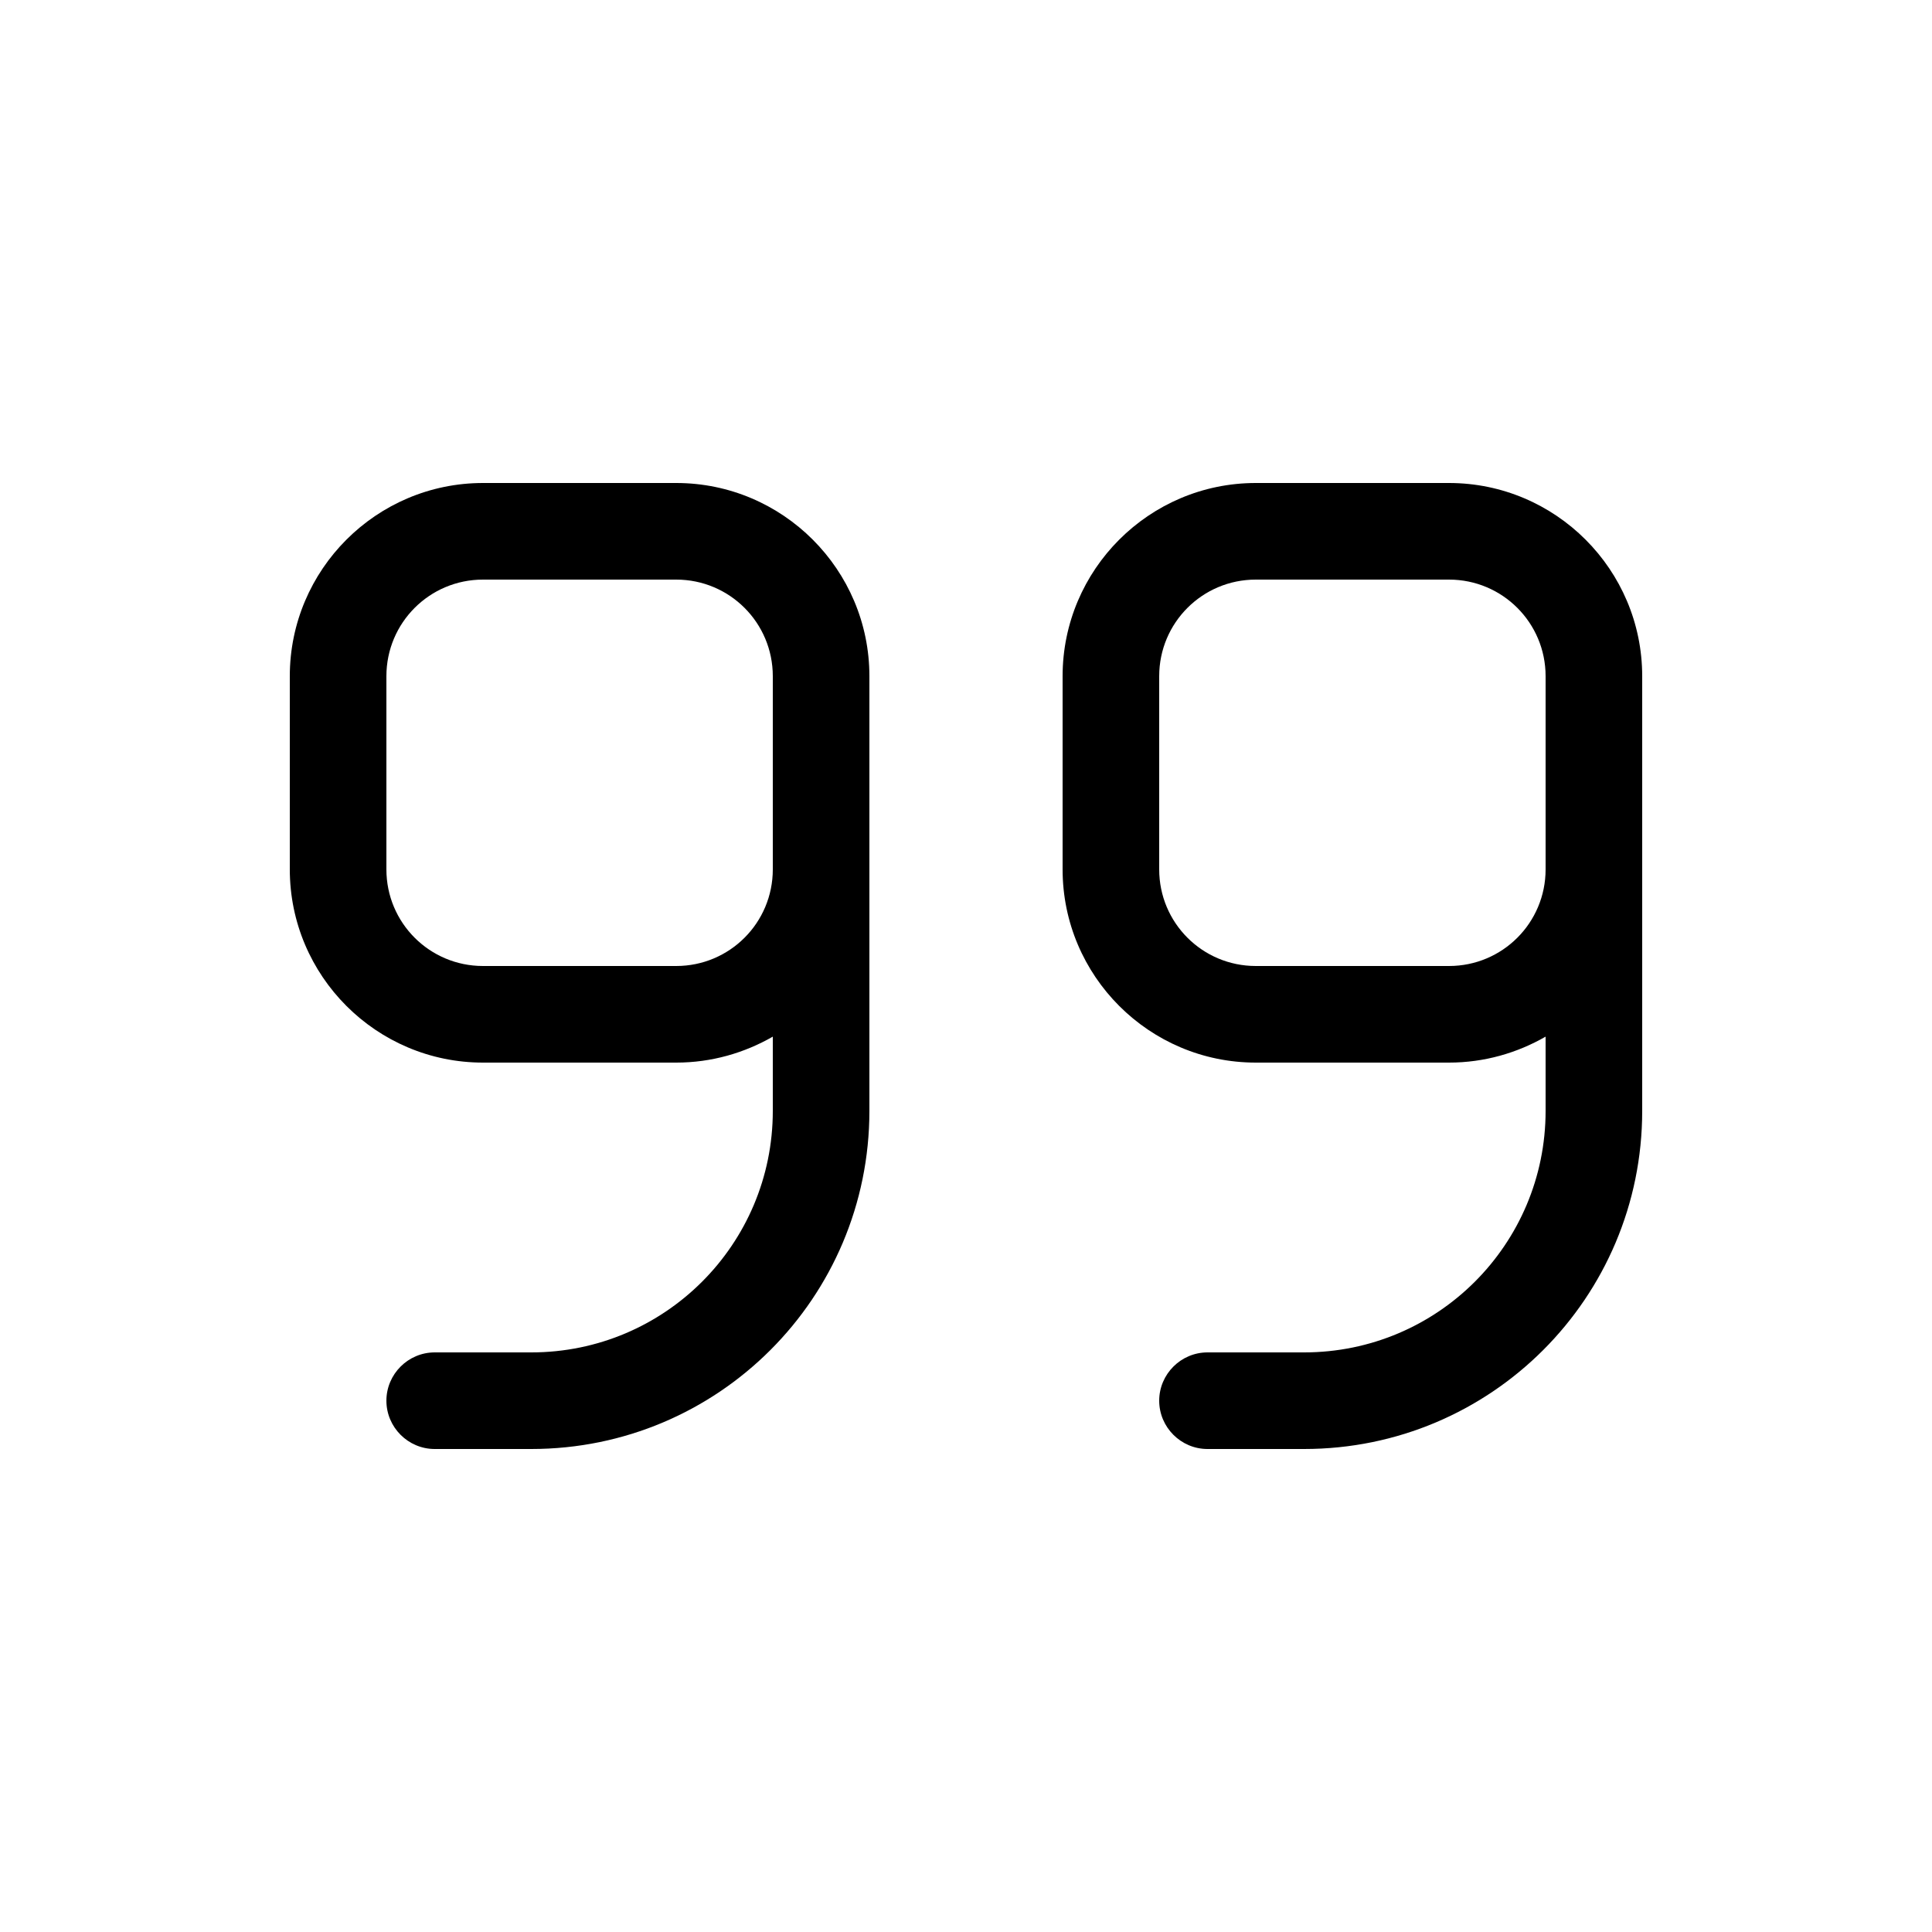 <svg xmlns="http://www.w3.org/2000/svg" viewBox="0 0 640 640"><!--! Font Awesome Pro 7.1.0 by @fontawesome - https://fontawesome.com License - https://fontawesome.com/license (Commercial License) Copyright 2025 Fonticons, Inc. --><path fill="currentColor" d="M544 368C544 429.9 493.9 480 432 480L400 480C391.2 480 384 472.8 384 464C384 455.2 391.2 448 400 448L432 448C476.2 448 512 412.2 512 368L512 343.4C502.6 348.8 491.7 352 480 352L416 352C380.7 352 352 323.3 352 288L352 224C352 188.7 380.7 160 416 160L480 160C515.3 160 544 188.7 544 224L544 368zM512 288L512 224C512 206.3 497.7 192 480 192L416 192C398.3 192 384 206.3 384 224L384 288C384 305.7 398.3 320 416 320L480 320C497.7 320 512 305.7 512 288zM160 320L224 320C241.7 320 256 305.7 256 288L256 224C256 206.3 241.7 192 224 192L160 192C142.3 192 128 206.3 128 224L128 288C128 305.7 142.3 320 160 320zM288 256L288 368C288 429.9 237.9 480 176 480L144 480C135.2 480 128 472.8 128 464C128 455.2 135.2 448 144 448L176 448C220.2 448 256 412.2 256 368L256 343.4C246.6 348.8 235.7 352 224 352L160 352C124.7 352 96 323.3 96 288L96 224C96 188.7 124.7 160 160 160L224 160C259.3 160 288 188.7 288 224L288 256z"/></svg>